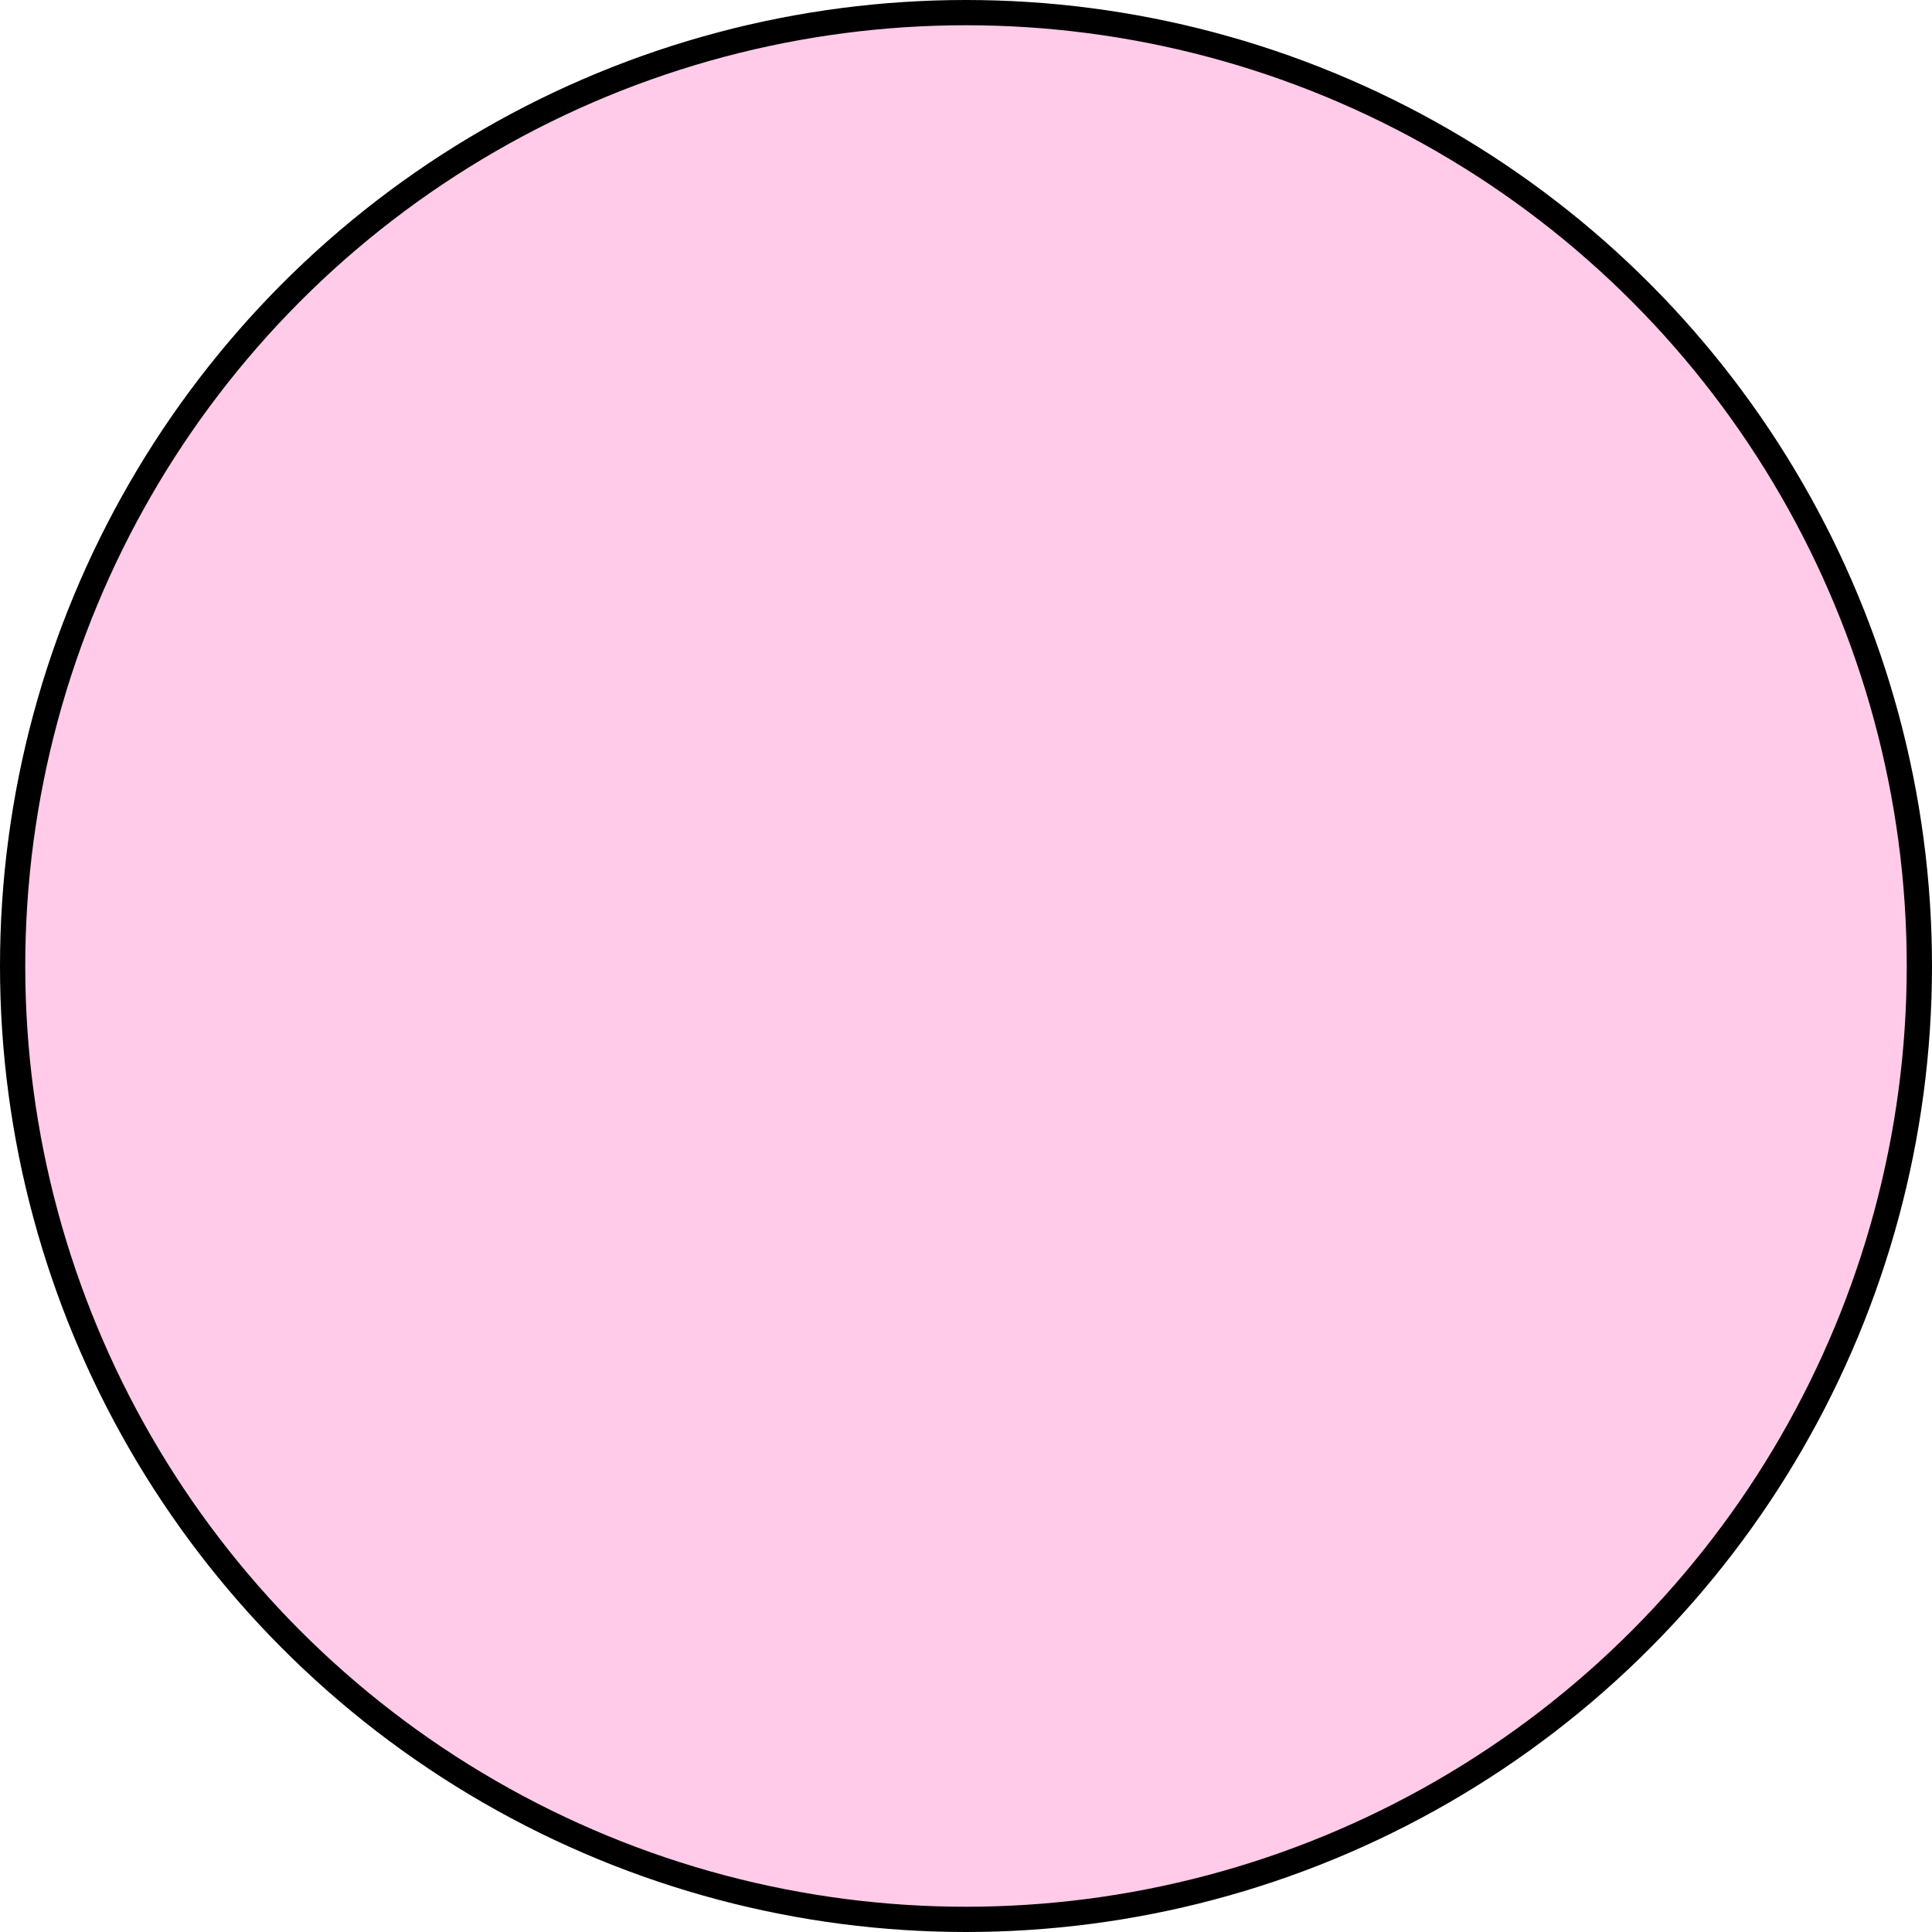<?xml version="1.0" encoding="utf-8"?>
<svg xmlns="http://www.w3.org/2000/svg" fill="none" height="100%" overflow="visible" preserveAspectRatio="none" style="display: block;" viewBox="0 0 153 153" width="100%">
<circle cx="76.5" cy="76.5" fill="#FFCBE8" id="Ellipse 1" r="75.5" stroke="black" stroke-width="2"/>
</svg>